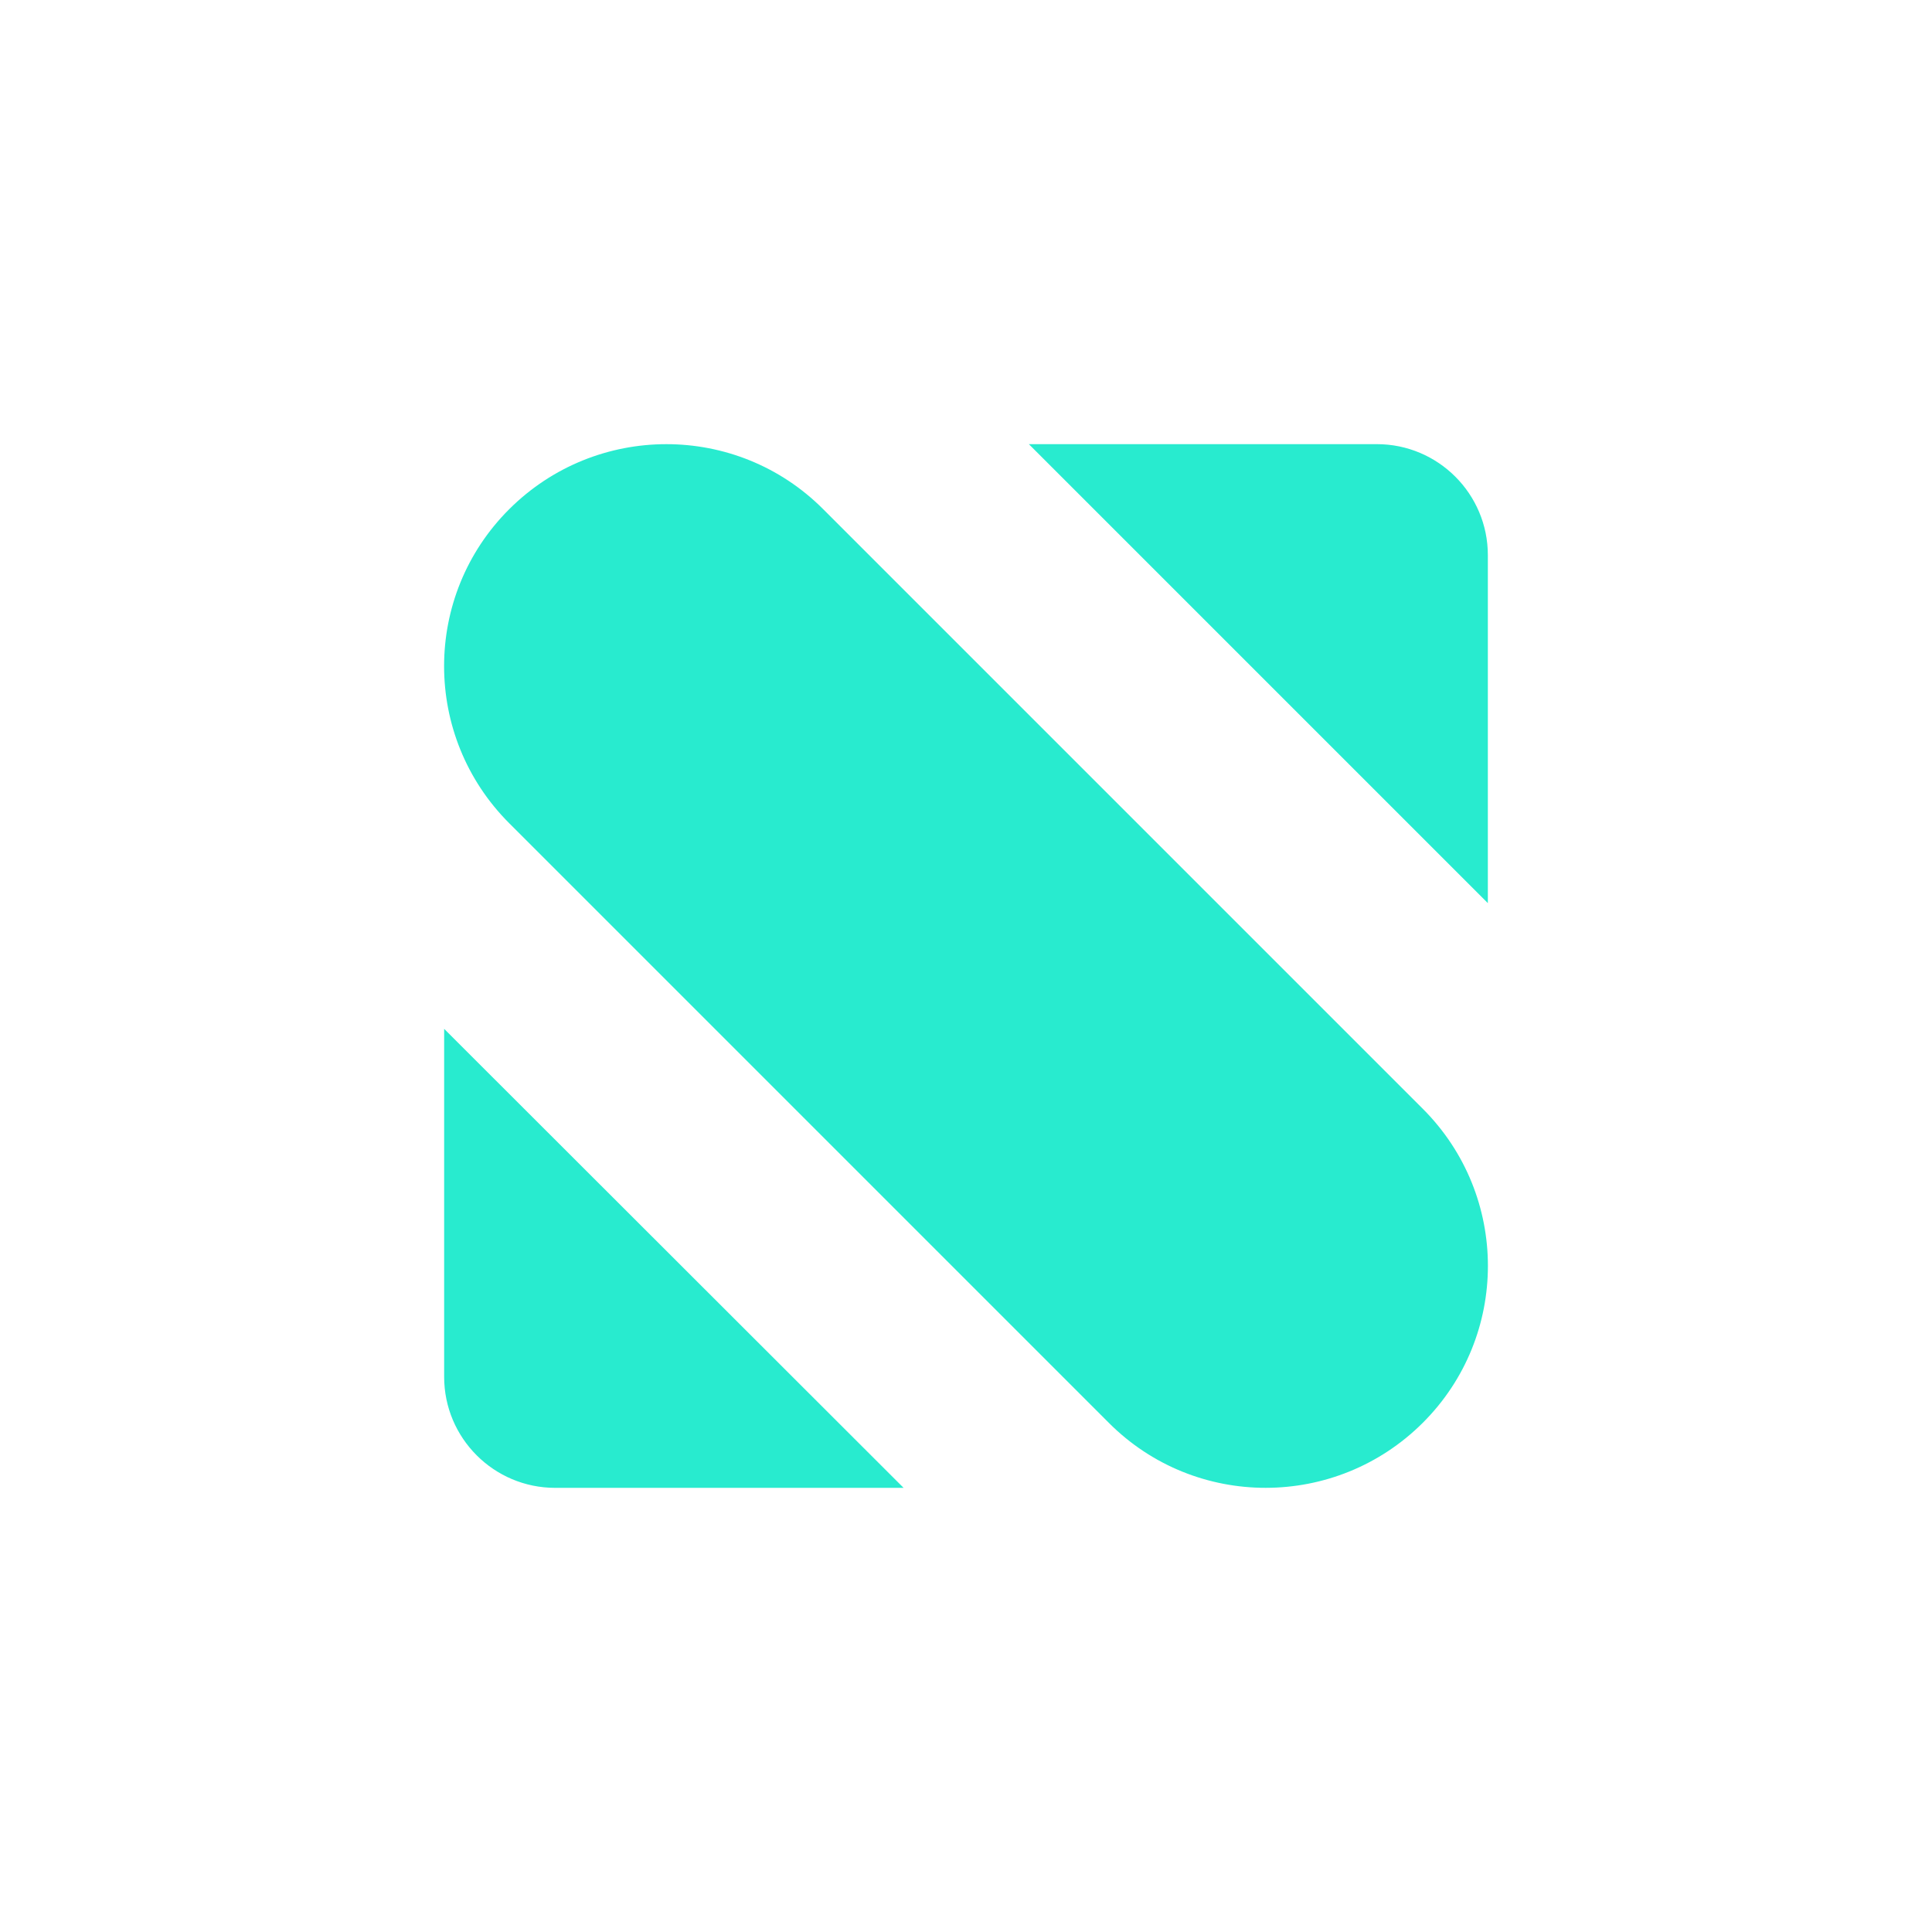 <svg width="64" height="64" viewBox="0 0 64 64" fill="none" xmlns="http://www.w3.org/2000/svg">
<path fill-rule="evenodd" clip-rule="evenodd" d="M49.287 29.918L34.082 14.713H45.609C47.639 14.713 49.287 16.36 49.287 18.391V29.918ZM16.868 27.27C13.992 24.394 13.992 19.737 16.868 16.868C19.744 13.999 24.401 13.992 27.27 16.868L47.132 36.73C50.008 39.606 50.008 44.263 47.132 47.132C44.256 50.001 39.599 50.008 36.73 47.132L16.868 27.27ZM14.713 34.082L29.933 49.287H18.391C16.36 49.287 14.713 47.639 14.713 45.609V34.082Z" fill="#28EBCF"/>
</svg>
